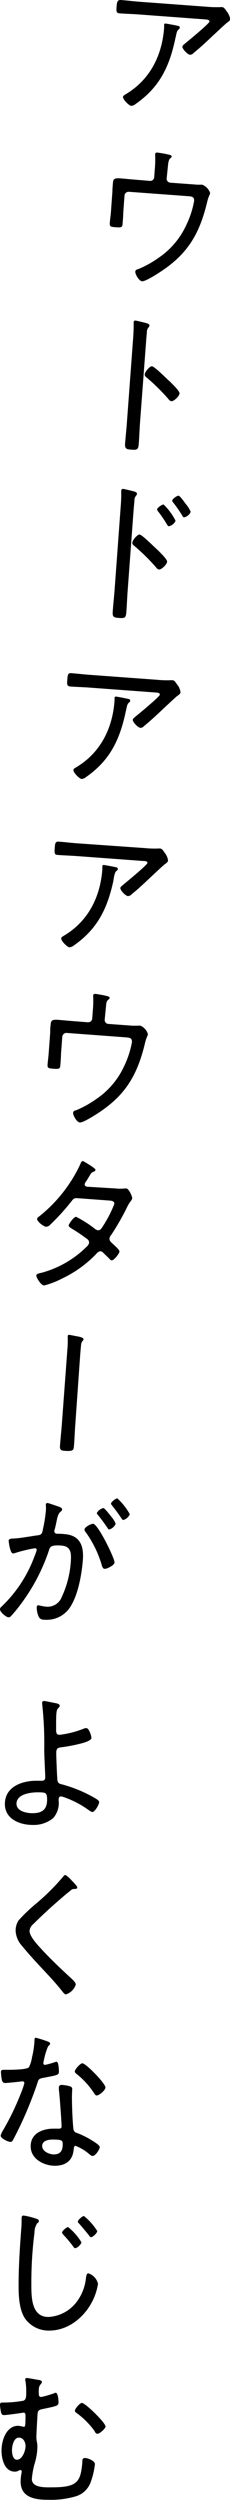 <svg xmlns="http://www.w3.org/2000/svg" viewBox="0 0 46.65 505.23"><path d="M41.89,1.36a22.4,22.4,0,0,0,2.83.08,1,1,0,0,1,.3,0c.43,0,.64.42,1,.91a3.06,3.06,0,0,1,.65,1.51c0,.34-.43.59-.7.79s-2.39,2.19-2.86,2.62c-1.25,1.18-2.51,2.36-3.85,3.44a1,1,0,0,1-.69.36c-.5,0-1.61-1.18-1.58-1.64,0-.25.51-.59.73-.79.59-.48,4.73-3.88,4.76-4.28s-.58-.41-.87-.44L28,2.91c-1.25-.09-2.5-.12-3.75-.21-.7-.05-.67-.49-.6-1.35S23.76,0,24.46,0c1.28.1,2.52.25,3.77.35ZM36,5.21c.2,0,.49.1.46.41a.5.5,0,0,1-.22.32c-.35.29-.4.6-.57,1.39l-.14.61c-1.24,5.76-3.29,9.77-8,13.06a1.7,1.7,0,0,1-.9.4c-.41,0-1.72-1.28-1.68-1.8,0-.25.32-.42.69-.64,4.74-2.88,7.23-7.67,7.65-13.36l0-.53c0-.24.08-.33.31-.31S35.68,5.12,36,5.21Z"/><path d="M30.41,36.56a.81.81,0,0,0,.87-.8l.1-1.36a23.6,23.6,0,0,0,.1-2.89,1.8,1.8,0,0,1,0-.4c0-.22.23-.3.43-.28s1.62.24,1.91.33,1,.13,1,.47c0,.16-.23.33-.36.44s-.33.57-.39,1.4L33.81,36a.8.8,0,0,0,.72.92l4.92.36a10,10,0,0,0,1,.05,3.92,3.92,0,0,1,.59,0A2.8,2.8,0,0,1,42.62,39c0,.28-.31.57-.61,1.85-1.6,6.66-4.12,10.64-9.67,14.21-.64.42-2.88,1.84-3.52,1.79s-1.41-1.47-1.38-1.93.39-.44.84-.63a21.27,21.27,0,0,0,3.93-2.22,16,16,0,0,0,5.5-6.44,18.68,18.68,0,0,0,1.66-5c.07-1-.69-.93-1.42-1l-11.82-.87a.83.83,0,0,0-.88.8L25,43c0,.64-.1,1.76-.14,2.22-.05.75-.23.79-1.45.7-1-.07-1.19-.15-1.14-.86s.17-1.48.23-2.22l.3-4.14c0-.53.05-1.06.09-1.55.06-.87.15-1.2,1.45-1.11.93.07,1.89.18,2.85.25Z"/><path d="M28.4,85.41c-.1,1.36-.14,2.72-.24,4.08s-.23,1.48-1.57,1.38c-.93-.07-1.3-.16-1.22-1.24.11-1.45.28-2.93.38-4.39l1.26-17c.06-.87.11-1.83.1-2.51,0-.13,0-.44,0-.56,0-.28.12-.4.38-.38s1.84.42,2.15.5.69.21.67.52a.72.72,0,0,1-.21.39,1.43,1.43,0,0,0-.31,1c-.09.83-.15,1.7-.21,2.53Zm6.22-8.15a3.77,3.77,0,0,0,.35.36c.57.57,1.46,1.51,1.44,1.88,0,.53-1.15,1.63-1.64,1.59a.89.89,0,0,1-.58-.41,41.23,41.23,0,0,0-4.36-4.31c-.22-.17-.5-.38-.48-.68,0-.5,1-1.7,1.47-1.67s2.46,2,3.38,2.86C34.4,77.05,34.53,77.19,34.62,77.26Z"/><path d="M25.89,119.42c-.1,1.36-.15,2.72-.25,4.08s-.22,1.48-1.56,1.38c-.93-.07-1.3-.16-1.22-1.24.1-1.46.27-2.94.38-4.39l1.25-17c.07-.87.11-1.83.1-2.52,0-.12,0-.43,0-.56s.11-.39.37-.37,1.84.41,2.16.5.68.21.66.51a.7.7,0,0,1-.2.39,1.42,1.42,0,0,0-.31,1c-.09.83-.15,1.7-.22,2.53Zm6.56-7.79c.57.57,1.47,1.51,1.44,1.88,0,.53-1.14,1.63-1.64,1.59a.87.87,0,0,1-.58-.42,41.15,41.15,0,0,0-4.36-4.3c-.22-.17-.49-.38-.47-.69,0-.49,1-1.69,1.47-1.66s2.45,2,3.38,2.86C31.94,111.13,32.21,111.36,32.45,111.63Zm3.16-6.39a1.89,1.89,0,0,1-1.36,1.11c-.18,0-.31-.24-.39-.37a24.41,24.41,0,0,0-1.76-2.58.75.75,0,0,1-.23-.45c0-.34,1-1,1.3-1A12.09,12.09,0,0,1,35.61,105.24Zm2.07-3.39a5.92,5.92,0,0,1,1,1.6,1.92,1.92,0,0,1-1.34,1.11c-.17,0-.3-.21-.38-.37a26.12,26.12,0,0,0-1.8-2.59c-.08-.1-.24-.27-.23-.42,0-.34,1-1.05,1.3-1S37.46,101.56,37.68,101.85Z"/><path d="M31.83,137.38a20.74,20.74,0,0,0,2.83.09.76.76,0,0,1,.3,0c.43,0,.64.42,1,.91a3,3,0,0,1,.65,1.51c0,.34-.42.59-.7.79s-2.39,2.19-2.86,2.62c-1.25,1.18-2.51,2.36-3.84,3.44a1,1,0,0,1-.7.36c-.5,0-1.61-1.18-1.58-1.64,0-.25.51-.59.73-.79.59-.48,4.73-3.88,4.76-4.28s-.58-.42-.87-.44l-13.55-1c-1.25-.09-2.5-.12-3.75-.21-.7-.06-.67-.49-.6-1.35s.07-1.4.77-1.35c1.28.1,2.52.25,3.77.34Zm-5.89,3.86c.2,0,.49.1.46.41a.5.5,0,0,1-.22.32c-.35.29-.4.59-.57,1.39l-.14.61c-1.24,5.75-3.29,9.77-8,13.06a1.7,1.7,0,0,1-.9.4c-.41,0-1.72-1.28-1.68-1.81,0-.24.32-.41.69-.63,4.74-2.88,7.23-7.67,7.65-13.36l0-.53c0-.24.08-.33.32-.32S25.62,141.15,25.94,141.24Z"/><path d="M29.32,171.39a20.69,20.69,0,0,0,2.83.09.71.71,0,0,1,.29,0c.44,0,.64.42,1,.91a3,3,0,0,1,.64,1.51c0,.34-.42.59-.7.79s-2.38,2.18-2.85,2.61c-1.26,1.19-2.51,2.37-3.85,3.45a1.05,1.05,0,0,1-.7.35c-.49,0-1.61-1.17-1.57-1.64,0-.24.51-.58.73-.78.59-.49,4.73-3.88,4.76-4.28S29.3,174,29,174l-13.54-1c-1.25-.09-2.51-.12-3.75-.22-.7,0-.67-.48-.61-1.35s.08-1.39.78-1.34c1.27.09,2.52.25,3.77.34Zm-5.9,3.86c.2,0,.49.09.47.4,0,.16-.13.24-.23.33-.34.28-.39.59-.57,1.39L23,178c-1.25,5.75-3.3,9.77-8,13.06a1.75,1.75,0,0,1-.91.39c-.4,0-1.71-1.27-1.67-1.8,0-.25.32-.41.68-.63,4.75-2.88,7.24-7.67,7.66-13.36l0-.53c0-.25.09-.34.32-.32S23.11,175.16,23.42,175.25Z"/><path d="M17.83,206.6a.83.83,0,0,0,.88-.8l.1-1.37a23.44,23.44,0,0,0,.1-2.88,1.89,1.89,0,0,1,0-.41c0-.21.22-.29.43-.28s1.62.25,1.9.33,1,.14,1,.48c0,.15-.23.32-.35.44-.28.23-.34.56-.4,1.4L21.24,206a.8.8,0,0,0,.72.93l4.91.36c.38,0,.76,0,1.05,0a2.91,2.91,0,0,1,.59,0A2.71,2.71,0,0,1,30,209c0,.28-.3.57-.6,1.85-1.6,6.66-4.12,10.64-9.67,14.21-.65.42-2.89,1.84-3.53,1.79s-1.41-1.47-1.37-1.94.38-.43.83-.62a21.65,21.65,0,0,0,3.94-2.23,16.08,16.08,0,0,0,5.5-6.43,19,19,0,0,0,1.66-5c.07-1-.69-.92-1.42-1l-11.83-.88a.85.85,0,0,0-.88.81l-.26,3.49c0,.65-.1,1.77-.13,2.23-.06.74-.24.79-1.46.7-1-.07-1.18-.15-1.13-.86s.17-1.48.22-2.22l.31-4.15c0-.52,0-1.05.08-1.54.07-.87.15-1.21,1.46-1.11.93.07,1.89.17,2.85.24Z"/><path d="M23.44,240.18a8.26,8.26,0,0,0,1.87,0c.09,0,.21,0,.33,0,.43,0,1.2,1.55,1.17,2a1,1,0,0,1-.21.45,7.3,7.3,0,0,0-.9,1.49,50.89,50.89,0,0,1-3.15,5.46,1.36,1.36,0,0,0-.35.72c0,.52.35.77.68,1.08s1.37,1.18,1.35,1.56-1.1,1.81-1.6,1.77c-.17,0-.28-.14-.41-.28-.38-.4-.79-.77-1.2-1.17a1,1,0,0,0-.62-.39c-.43,0-.75.38-1,.67a23.74,23.74,0,0,1-6.85,4.87,17,17,0,0,1-3.61,1.38c-.61,0-1.6-1.61-1.57-2s.5-.43,1.18-.6a20.64,20.64,0,0,0,9-5.21,1.51,1.51,0,0,0,.53-.83.93.93,0,0,0-.44-.78,36.32,36.32,0,0,0-3.23-2.16c-.17-.11-.5-.32-.48-.57s1-1.76,1.53-1.72a23.74,23.74,0,0,1,3.63,2.29,1.63,1.63,0,0,0,.78.43c.53,0,.73-.41,1.06-.92a25.19,25.19,0,0,0,2.26-4.4c.05-.68-.77-.68-1.21-.71l-6.36-.47c-.61-.05-.84.25-1.19.72a45.27,45.27,0,0,1-4.23,4.63,1.19,1.19,0,0,1-.85.43c-.47,0-1.85-1.06-1.82-1.56,0-.25.27-.42.42-.53a29.31,29.31,0,0,0,8.29-10.45c.1-.25.26-.76.58-.74.06,0,2.58,1.44,2.55,1.78a.43.43,0,0,1-.31.35c-.49.18-.52.24-.88.83-.17.27-.37.63-.7,1.13a1.33,1.33,0,0,0-.31.6c0,.31.23.45.46.5Z"/><path d="M15.28,287.79c-.11,1.4-.15,2.79-.26,4.21-.08,1.12-.12,1.33-2,1.2-.72-.06-.91-.29-.85-1.06.11-1.52.28-3,.39-4.54l1.11-14.94a18.42,18.42,0,0,0,.07-2.17,2.06,2.06,0,0,1,0-.43c0-.22.11-.31.32-.29s1.09.2,1.32.25c.38.06,1.59.24,1.56.64,0,.16-.1.25-.23.39a1.31,1.31,0,0,0-.26.7c-.07.61-.19,2.16-.24,2.84Z"/><path d="M11.91,304.48c.22.11.71.24.69.58a.66.66,0,0,1-.27.42c-.52.39-.66,1-.88,2.08-.09.43-.19.92-.34,1.47a1.35,1.35,0,0,0-.09.33.53.53,0,0,0,.48.6c.21,0,1.05,0,1.6.08,3,.22,3.93,2.22,3.71,5.16s-.94,6.86-2.38,9.27a5.67,5.67,0,0,1-5.5,2.86,1.09,1.09,0,0,1-1.14-.74,4.64,4.64,0,0,1-.34-1.79c0-.22.12-.4.35-.38s.78.21,1.42.26a3.05,3.05,0,0,0,3.3-1.93,19.86,19.86,0,0,0,1.83-7c.13-1.79.12-3.25-1.91-3.4s-2.3.23-2.49.9A38.23,38.23,0,0,1,4.36,324a29.42,29.42,0,0,1-2.13,2.61.67.67,0,0,1-.51.24c-.44,0-1.76-1.06-1.72-1.65,0-.25.27-.48.46-.65a26.76,26.76,0,0,0,6.06-8.82c.14-.36.89-2.17.91-2.45a.32.32,0,0,0-.32-.39,27.56,27.56,0,0,0-4.14,1,1.28,1.28,0,0,1-.33.06c-.58,0-.9-2.36-.88-2.64s.49-.37.79-.38c1.31,0,3.66-.47,5.1-.65.92-.12.91-.49,1.1-1.44a28.49,28.49,0,0,0,.55-3.47,6,6,0,0,0,0-1.12v-.12c0-.22.12-.4.32-.39S11.51,304.36,11.91,304.48Zm11.32,11.29c0,.52-1.5,1.32-2,1.28-.35,0-.47-.38-.57-.67a21.85,21.85,0,0,0-3.3-6.77.64.64,0,0,1-.22-.51c0-.47,1.34-1.18,1.75-1.15C19.89,308,23.29,315,23.23,315.77Zm-.63-9.22a4.74,4.74,0,0,1,.86,1.4,2,2,0,0,1-1.31,1.15c-.18,0-.31-.24-.39-.38-.6-.88-1.21-1.7-1.88-2.53-.08-.1-.25-.27-.24-.42a2.09,2.09,0,0,1,1.31-1C21.21,304.74,22.36,306.25,22.6,306.55Zm3.72-.53A2,2,0,0,1,25,307.19c-.18,0-.28-.24-.39-.37-.6-.92-1.16-1.64-1.85-2.53-.08-.1-.25-.27-.24-.42,0-.34,1-1.08,1.28-1.06A12.77,12.77,0,0,1,26.32,306Z"/><path d="M11.35,344.21c.24.06.76.16.76.5a.64.64,0,0,1-.26.46c-.38.34-.47.75-.47,3.41v1.09c0,.52.12.93.7.93a19.4,19.4,0,0,0,4.81-1.21,2.1,2.1,0,0,1,.58-.16c.64,0,1.08,1.74,1.08,2s-.41.62-1.66,1a33,33,0,0,1-4.55.9c-.73.09-.93.37-.93,1.12,0,.9.15,4.68.23,5.45s.53.81,1,.93a27.54,27.54,0,0,1,6.62,2.76c.26.16.85.47.85.81,0,.5-.88,2-1.37,2-.24,0-.7-.37-.94-.52a19,19,0,0,0-4.34-2.3,5.36,5.36,0,0,0-1.08-.34c-.46,0-.49.47-.49.78a4.61,4.61,0,0,1-1.11,3.62,6.23,6.23,0,0,1-4.2,1.37c-2.45,0-5.59-1.12-5.59-4.22,0-3.56,3.58-4.71,6.35-4.71l1.14,0c.32,0,.7-.06.7-.74,0-.31-.21-4.5-.21-5.52a72.05,72.05,0,0,0-.41-9.18,1.94,1.94,0,0,1,0-.34c0-.28.2-.34.4-.34C9.4,343.81,10.83,344.12,11.35,344.21Zm-8,20.34c0,1.52,2.1,1.89,3.2,1.89,1.81,0,3-.59,3-2.7,0-1.45-.21-1.52-1.9-1.52C6.19,362.22,3.34,362.57,3.34,364.55Z"/><path d="M15.67,381.44c0,.34-.44.31-.65.31-.55,0-.7.4-1.1.62-.88.72-1.69,1.43-2.51,2.14q-2.4,2.1-4.66,4.34a2,2,0,0,0-.76,1.4c0,1,1.49,2.66,2.16,3.38,1.92,2.11,4,4.06,6.09,6,.35.31,1.13,1,1.13,1.43a3.08,3.08,0,0,1-2,2c-.29,0-.61-.46-.81-.71-1.11-1.4-2.31-2.7-3.53-4-1.54-1.64-3.09-3.29-4.52-5.05a4.85,4.85,0,0,1-1.34-3.13,3.73,3.73,0,0,1,.61-2.08,33.5,33.5,0,0,1,3.65-3.47,45.57,45.57,0,0,0,5.39-5.37c.09-.12.23-.31.41-.31s.76.5,1.1.87S15.67,381.13,15.67,381.44Z"/><path d="M9.81,412.63c.14.06.35.15.35.37s-.18.31-.41.56a14.33,14.33,0,0,0-.85,2.79,5.88,5.88,0,0,0-.11.59.35.35,0,0,0,.35.37,20.55,20.55,0,0,0,2-.56,1.17,1.17,0,0,1,.32-.09c.44,0,.49,1.64.49,2,0,.72-.35.72-3.2,1.27-1,.19-.93.35-1.25,1.31A78.05,78.05,0,0,1,4,429.8c-.44.9-.88,1.8-1.37,2.7-.12.22-.24.37-.5.37-.49,0-2-.71-2-1.27a4,4,0,0,1,.47-1.05,52.14,52.14,0,0,0,3.61-7.44A15.31,15.31,0,0,0,4.94,421a.35.35,0,0,0-.35-.37,3.8,3.8,0,0,0-.58.06c-.47.06-2.63.28-3,.28s-.59-.28-.67-.81a10.93,10.93,0,0,1-.15-1.39c0-.38.17-.47.5-.47s.46,0,.67,0c.78,0,4.08,0,4.51-.52a6.75,6.75,0,0,0,.62-2A18.26,18.26,0,0,0,7,412.32c0-.22,0-.5.26-.5A20.58,20.58,0,0,1,9.81,412.63Zm4.34,9a.56.56,0,0,1,.5.53c0,.12-.06,1.05-.06,1.67,0,1.64.11,4.71.29,6.33a.92.92,0,0,0,.73.9,17.44,17.44,0,0,1,2.94,1.45c.35.22,1.69,1,1.69,1.4s-.84,1.8-1.46,1.8c-.26,0-.52-.25-.72-.41a9.54,9.54,0,0,0-2.74-1.64c-.32,0-.35.5-.38.77-.21,2.33-1.75,3.26-3.82,3.26s-4.9-1.27-4.9-3.94,2.51-3.56,4.64-3.56l1.08,0c.29,0,.55-.06.55-.44,0-.9-.41-6.45-.55-7.47v-.37a.51.51,0,0,1,.58-.56A7.47,7.47,0,0,1,14.15,421.62Zm-5.6,12.06c0,1.12,1.49,1.71,2.37,1.71,1.25,0,1.8-.69,1.8-2,0-.77-.09-1-1.78-1C10.13,432.35,8.55,432.5,8.55,433.68Zm12.83-11.84c0,.62-1.31,1.64-1.75,1.64-.26,0-.38-.22-.53-.43a16.16,16.16,0,0,0-3.55-3.91c-.18-.13-.38-.31-.38-.53,0-.37,1.08-1.64,1.54-1.64C17.44,417,21.38,421.06,21.38,421.84Z"/><path d="M7.21,448.34c.27.09.67.19.67.5s-.14.31-.32.46A3.23,3.23,0,0,0,7,451.16a79.46,79.46,0,0,0-.64,10.57c0,2.67.06,6.52,3.47,6.52a7.72,7.72,0,0,0,5.83-3.2,9.62,9.62,0,0,0,1.77-4.62c.06-.43.12-1,.5-1a2.94,2.94,0,0,1,1.95,2.11,11.85,11.85,0,0,1-1.13,3.5C17,468.49,13.68,471,10,471a5.87,5.87,0,0,1-4.86-2.35c-1.26-1.8-1.37-4.62-1.37-6.79,0-3.85.26-7.69.55-11.54.06-.62.06-1.21.06-1.83,0-.43,0-.74.41-.74A15.07,15.07,0,0,1,7.21,448.34Zm9.3,4.81c0,.4-.87,1.2-1.25,1.2-.18,0-.32-.18-.41-.34a25.83,25.83,0,0,0-2-2.38c-.09-.13-.26-.28-.26-.44,0-.34.93-1.11,1.22-1.11A11.57,11.57,0,0,1,16.51,453.15Zm3.21-2.27c0,.4-.88,1.24-1.26,1.24-.17,0-.29-.18-.4-.34-.65-.81-1.32-1.61-2-2.39-.09-.09-.27-.24-.27-.4,0-.37.94-1.15,1.23-1.15A12.08,12.08,0,0,1,19.72,450.88Z"/><path d="M8.06,481c.17.07.44.16.44.38a.77.77,0,0,1-.24.46,1.47,1.47,0,0,0-.38,1,7.6,7.6,0,0,0,0,1.06.48.48,0,0,0,.43.53,19,19,0,0,0,2.71-.78.48.48,0,0,1,.27-.09c.49,0,.58,1.55.58,1.95,0,.68-.29.74-3.29,1.36-.94.19-.94.5-1,1.56s-.2,3.41-.2,4.12a4.28,4.28,0,0,0,.09.87,4.75,4.75,0,0,1,.11,1.14,12,12,0,0,1-.46,3A16.33,16.33,0,0,0,6.46,501c0,1.83,2.82,1.68,4,1.68,5.24,0,5.89-1.06,6.24-5.06,0-.52,0-.87.55-.87s2,.56,2,1.24a15.38,15.38,0,0,1-.9,3.76,4.63,4.63,0,0,1-2.89,2.72,17.7,17.7,0,0,1-5.68.72c-2.42,0-5.6-.31-5.6-3.69a9.24,9.24,0,0,1,.21-1.83.64.64,0,0,0,0-.22.26.26,0,0,0-.27-.28,1.11,1.11,0,0,0-.38.16,1.51,1.51,0,0,1-.72.18c-2.07,0-2.71-2.48-2.71-4.27,0-2.11,1-5,3.38-5a8.33,8.33,0,0,1,1.16.22c.26,0,.32-.4.32-2,0-.41.06-.87-.41-.87a2.12,2.12,0,0,0-.43.06c-.61.09-3,.43-3.53.43-.35,0-.49-.18-.58-.52A13.22,13.22,0,0,1,0,486.1c0-.56.18-.56.65-.56H.86a23.16,23.16,0,0,0,3.91-.37c.58-.25.55-1,.55-1.83a13.75,13.75,0,0,0-.12-1.92,3.05,3.05,0,0,1-.08-.5c0-.22.08-.34.34-.34S7.83,481,8.06,481Zm-5.63,14.2c0,.66.18,1.9,1,1.9,1.08,0,1.75-1.8,1.75-2.73s-.52-1.74-1.34-1.74C2.73,492.67,2.43,494.34,2.43,495.24Zm19-4.89c0,.49-1.23,1.55-1.63,1.55s-.53-.38-.7-.66a16.36,16.36,0,0,0-3.5-3.5c-.18-.12-.41-.28-.41-.5,0-.4,1-1.58,1.43-1.58C17.33,485.66,21.38,489.6,21.38,490.35Z"/></svg>